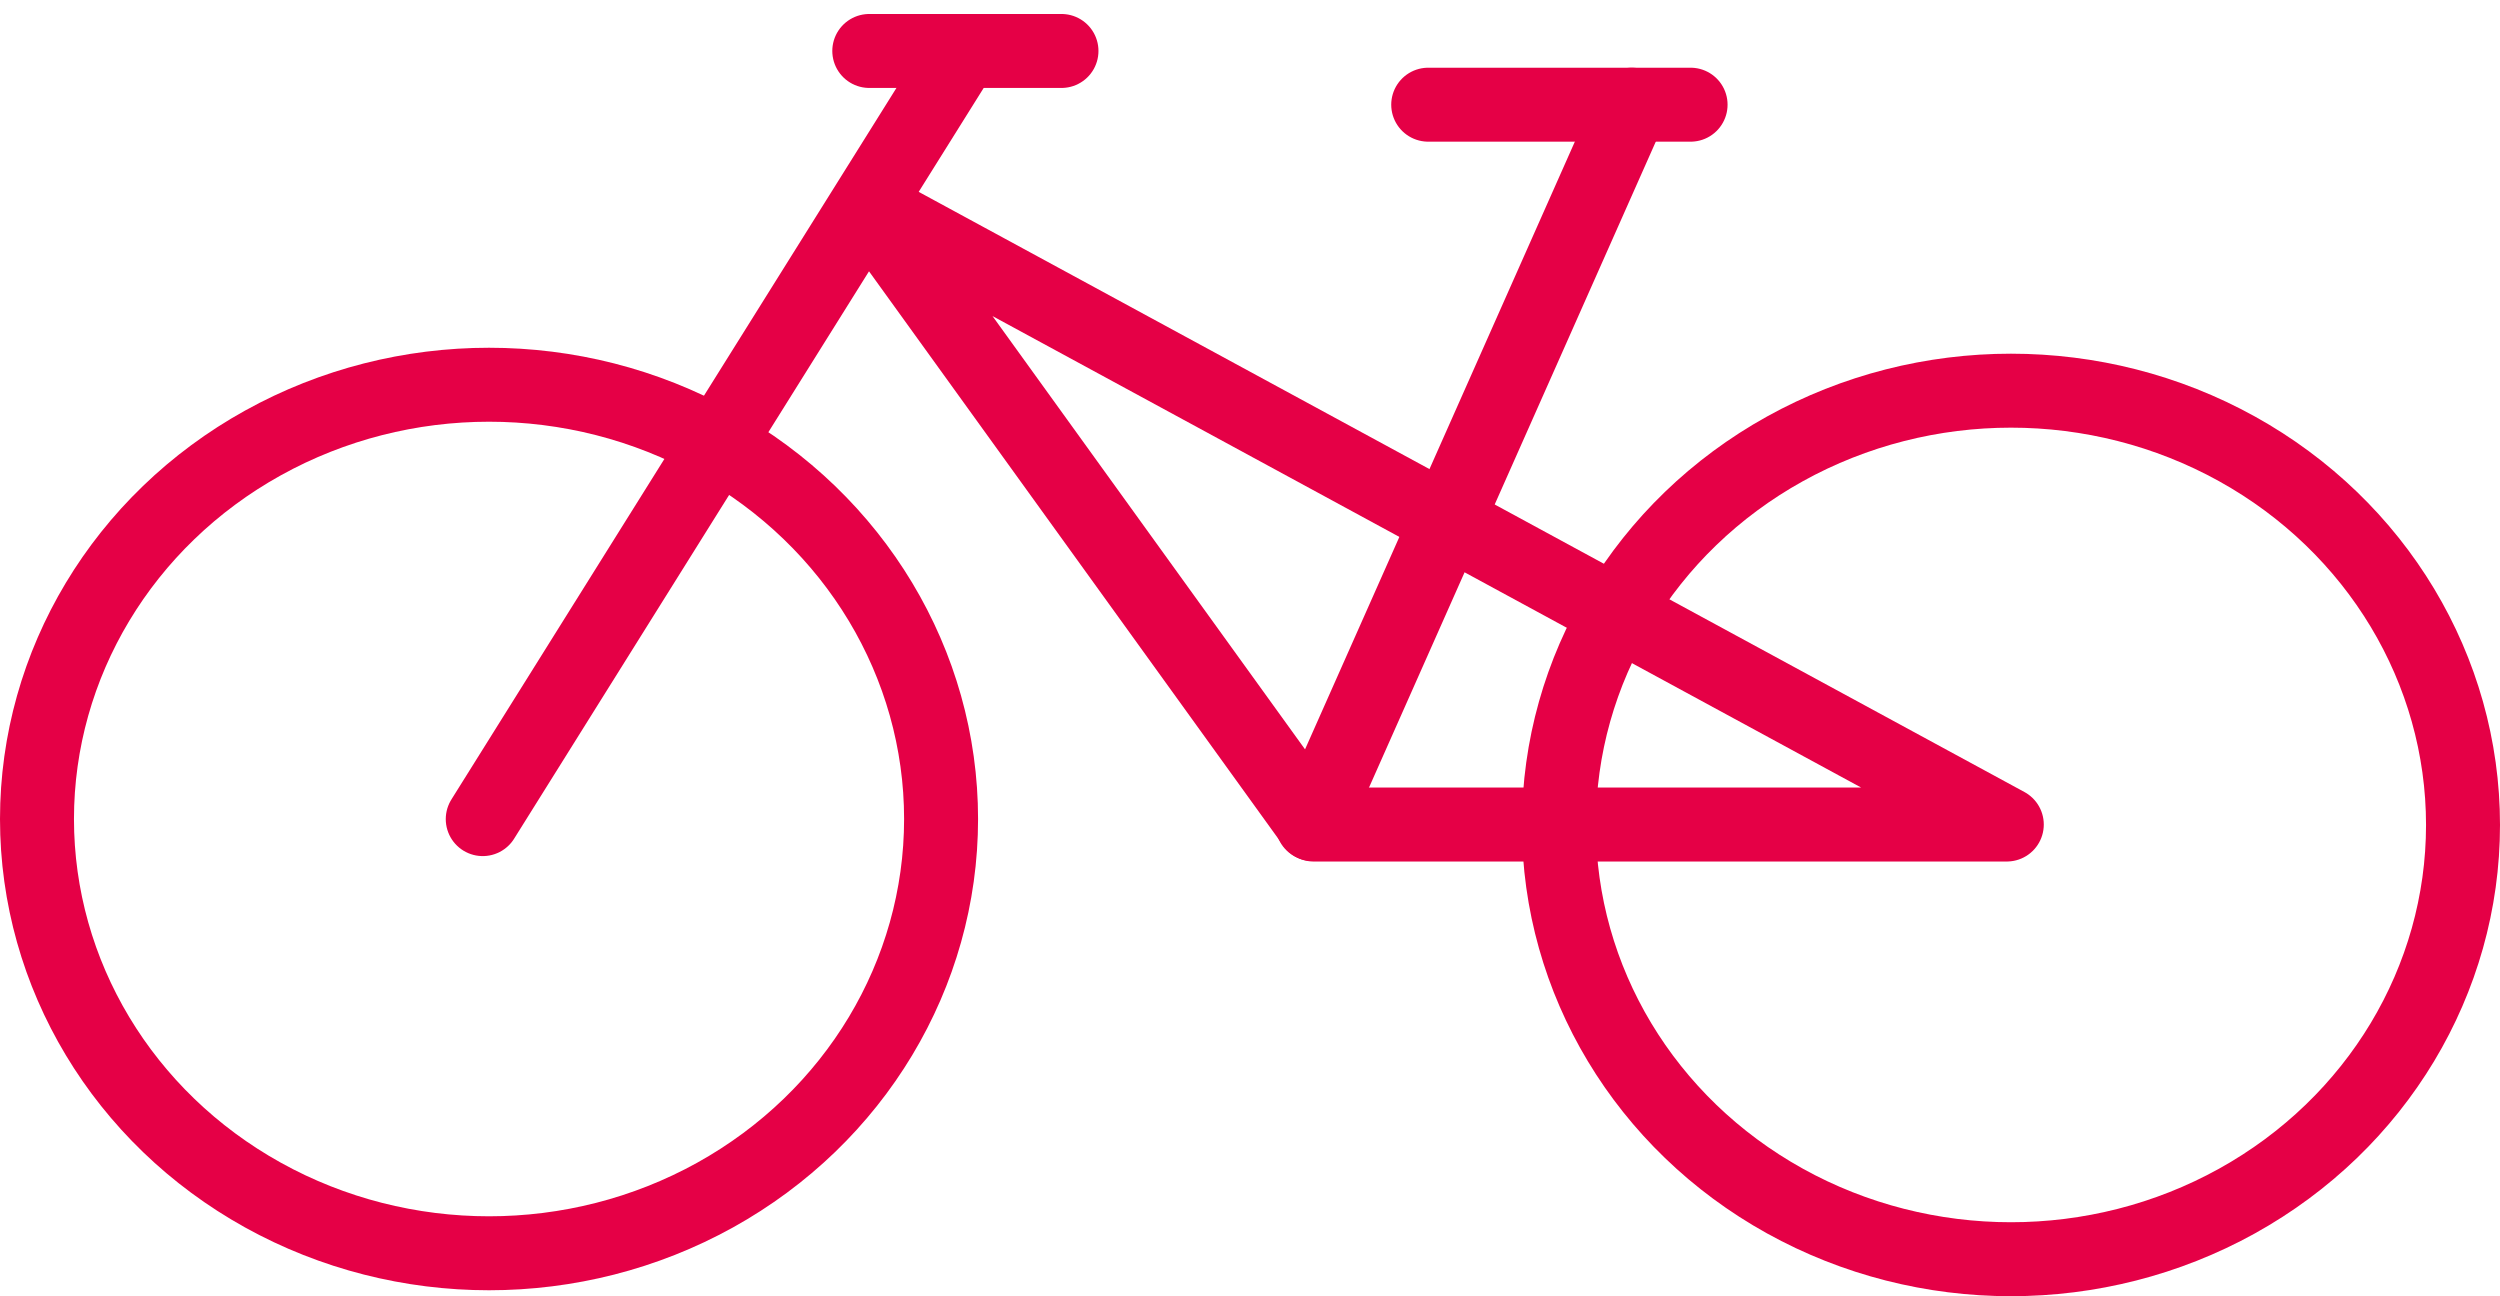 <?xml version="1.0" encoding="UTF-8"?> <svg xmlns="http://www.w3.org/2000/svg" width="101.394" height="52.571" viewBox="0 0 101.394 52.571"><g id="Groupe_1228" data-name="Groupe 1228" transform="translate(-1296.456 -2784.765)"><g id="Groupe_1224" data-name="Groupe 1224" transform="translate(1297.956 2786.832)"><ellipse id="Ellipse_31" data-name="Ellipse 31" cx="18.334" cy="17.613" rx="18.334" ry="17.613" transform="translate(0 13.537)" fill="none" stroke="#e50046" stroke-linecap="round" stroke-linejoin="round" stroke-width="3"></ellipse><g id="Groupe_1076" data-name="Groupe 1076" transform="translate(18.079)"><line id="Ligne_61" data-name="Ligne 61" y1="31.154" x2="19.486" stroke-width="3" stroke="#e50046" stroke-linecap="round" stroke-linejoin="round" fill="none"></line><line id="Ligne_62" data-name="Ligne 62" x1="10.641" transform="translate(38.346 2.179)" fill="none" stroke="#e50046" stroke-linecap="round" stroke-linejoin="round" stroke-width="3"></line><line id="Ligne_63" data-name="Ligne 63" x1="7.795" transform="translate(15.677)" fill="none" stroke="#e50046" stroke-linecap="round" stroke-linejoin="round" stroke-width="3"></line><path id="Tracé_432" data-name="Tracé 432" d="M-2923.827,354.6l46.2,25.076h-28.112Z" transform="translate(2939.439 -348.302)" fill="none" stroke="#e50046" stroke-linecap="round" stroke-linejoin="round" stroke-width="3"></path><line id="Ligne_64" data-name="Ligne 64" y1="29.172" x2="12.952" transform="translate(33.648 2.179)" fill="none" stroke="#e50046" stroke-linecap="round" stroke-linejoin="round" stroke-width="3"></line></g><ellipse id="Ellipse_32" data-name="Ellipse 32" cx="18.334" cy="17.613" rx="18.334" ry="17.613" transform="translate(61.726 13.778)" fill="none" stroke="#e50046" stroke-linecap="round" stroke-linejoin="round" stroke-width="3"></ellipse></g></g></svg> 